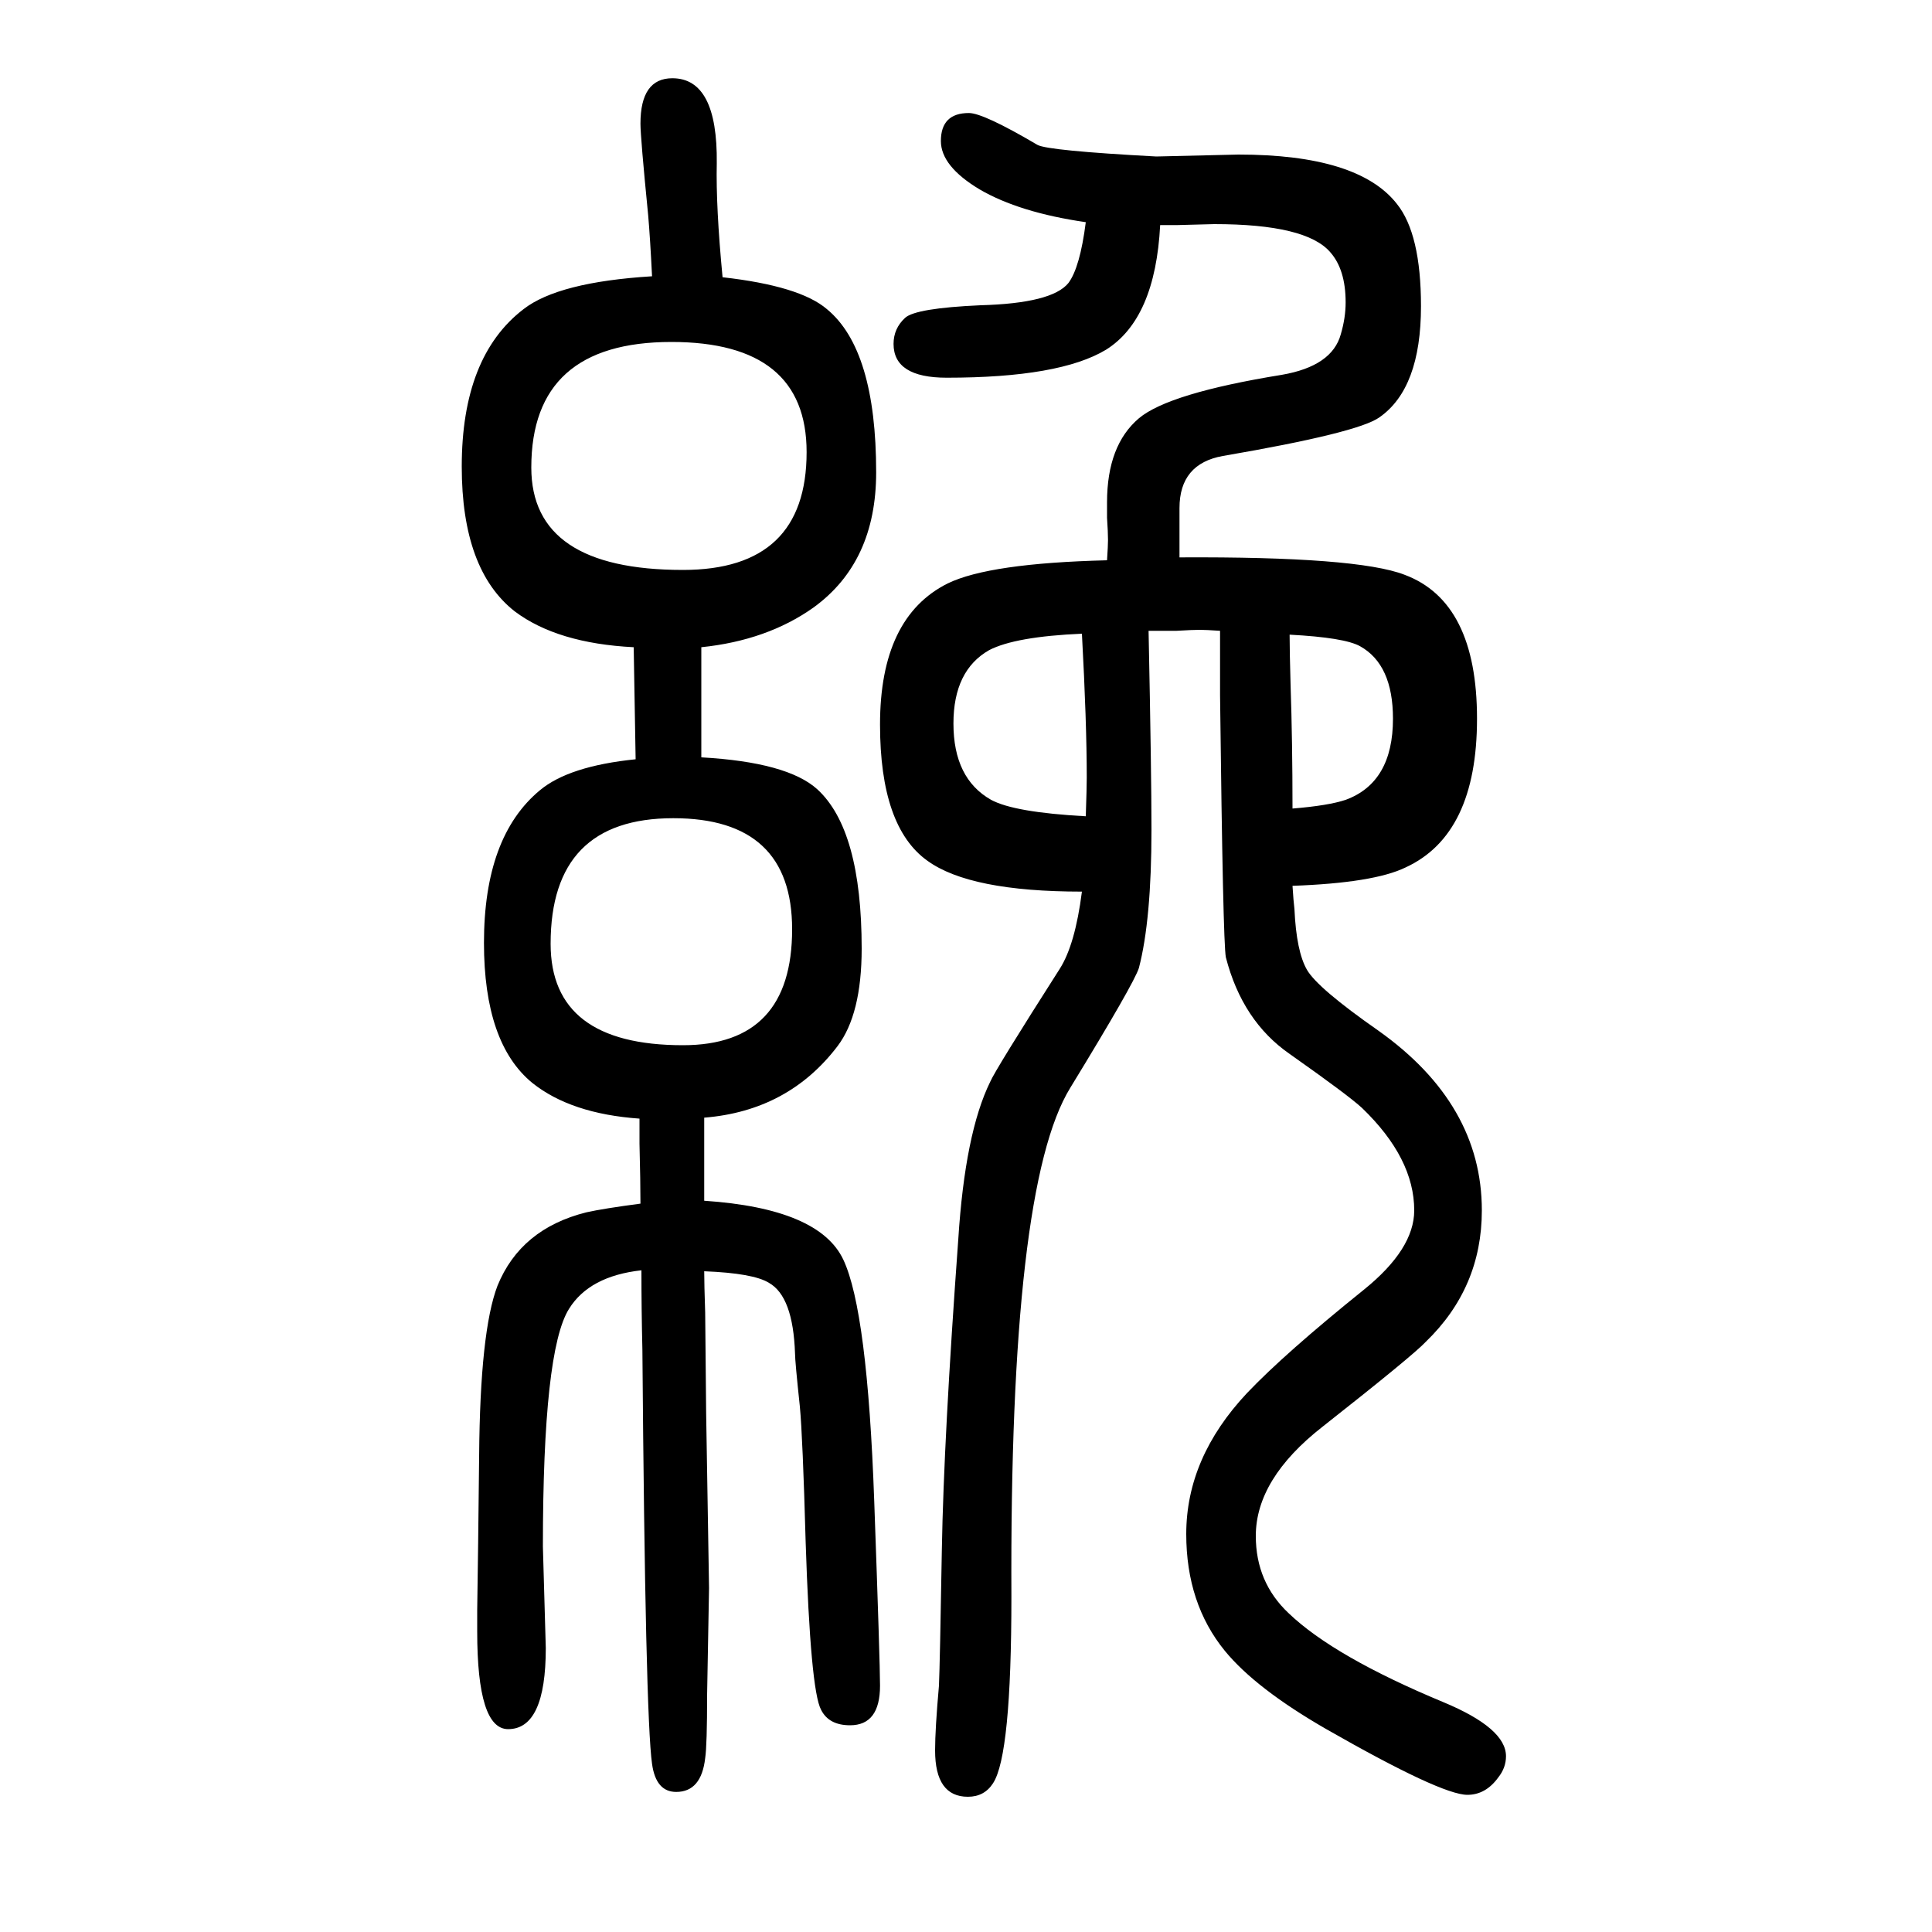 <svg xmlns="http://www.w3.org/2000/svg" xmlns:xlink="http://www.w3.org/1999/xlink" height="100" width="100" version="1.1"><path d="M1338 733q1 -16 2 -24q2 -44 13 -63t74 -63q107 -76 107 -186q0 -80 -58 -136q-13 -14 -107 -88q-69 -54 -69 -113q0 -48 34 -80q47 -45 160 -92q65 -27 65 -56q0 -12 -8 -22q-13 -18 -32 -18q-27 0 -146 68q-73 42 -105 81q-40 49 -40 121q0 79 63 146q39 41 121 107
q52 42 52 82q0 54 -54 106q-14 13 -75 56q-49 34 -66 100q-3 15 -6 271v67q-15 1 -21 1q-7 0 -24 -1h-29q3 -147 3 -206q0 -93 -13 -143q-5 -16 -71 -124q-63 -102 -61 -527q0 -164 -19 -193q-9 -14 -26 -14q-34 0 -34 48q0 22 4 67q1 22 3 141q2 115 17 321q7 110 33 163
q5 12 72 117q16 25 23 80q-116 0 -160 32q-49 35 -49 141q0 111 70 146q43 21 165 24q1 15 1 21q0 8 -1 23v16q0 59 33 87q31 26 148 45q52 9 61 42q5 17 5 33q0 34 -16 52q-25 29 -120 29l-38 -1h-18q-5 -97 -56 -129q-48 -29 -165 -29q-55 0 -55 35q0 16 12 27
q11 10 78 13q74 2 91 23q12 16 18 63q-69 10 -110 34q-40 24 -40 50q0 29 29 29q15 0 71 -33q11 -6 123 -12l85 2q124 0 164 -51q25 -31 25 -106q0 -85 -43 -115q-22 -16 -162 -40q-45 -8 -45 -54v-36v-15q184 1 233 -18q75 -28 75 -149q0 -120 -74 -154q-33 -16 -117 -19z
M1335 993q0 -16 1 -52q2 -59 2 -128q37 3 55 9q49 18 49 84q0 56 -34 75q-16 9 -73 12zM1124 805q1 30 1 40q0 57 -5 149q-69 -3 -96 -17q-37 -21 -37 -76q0 -57 39 -79q24 -13 98 -17zM729 493v-32v-18v-36q119 -8 144 -61t32 -250q6 -167 6 -191q0 -41 -31 -41
q-22 0 -30 16q-11 20 -16 174q-3 108 -6 140q-5 47 -5 55q-2 59 -27 73q-16 10 -67 12q0 -13 1 -43l1 -104l3 -181l-2 -110q0 -53 -2 -66q-4 -35 -30 -35q-21 0 -25 29q-7 49 -10 429q-1 41 -1 82q-54 -6 -75 -40q-27 -43 -27 -246l3 -105q0 -84 -39 -84q-32 0 -32 101v22
q1 63 2 160q1 129 19 176q24 59 92 76q18 4 56 9q0 23 -1 62v26q-71 5 -111 37q-50 41 -50 145q0 110 58 158q30 25 99 32l-2 116q-79 4 -123 37q-55 43 -55 150q0 114 64 163q36 28 133 34q-2 40 -4 63q-8 81 -8 95q0 47 33 47q47 0 46 -88q-1 -45 6 -118q80 -9 108 -33
q51 -42 51 -169q0 -93 -65 -140q-48 -34 -116 -41v-114q89 -5 120 -33q46 -42 46 -165q0 -68 -25 -101q-51 -67 -138 -74zM695 1296q-145 0 -145 -130q0 -106 157 -106q128 0 128 122q0 114 -140 114zM697 803q-127 0 -127 -130q0 -105 137 -105q113 0 113 120
q0 115 -123 115z" style="" transform="scale(0.05 -0.05) translate(0 -1650)"/></svg>